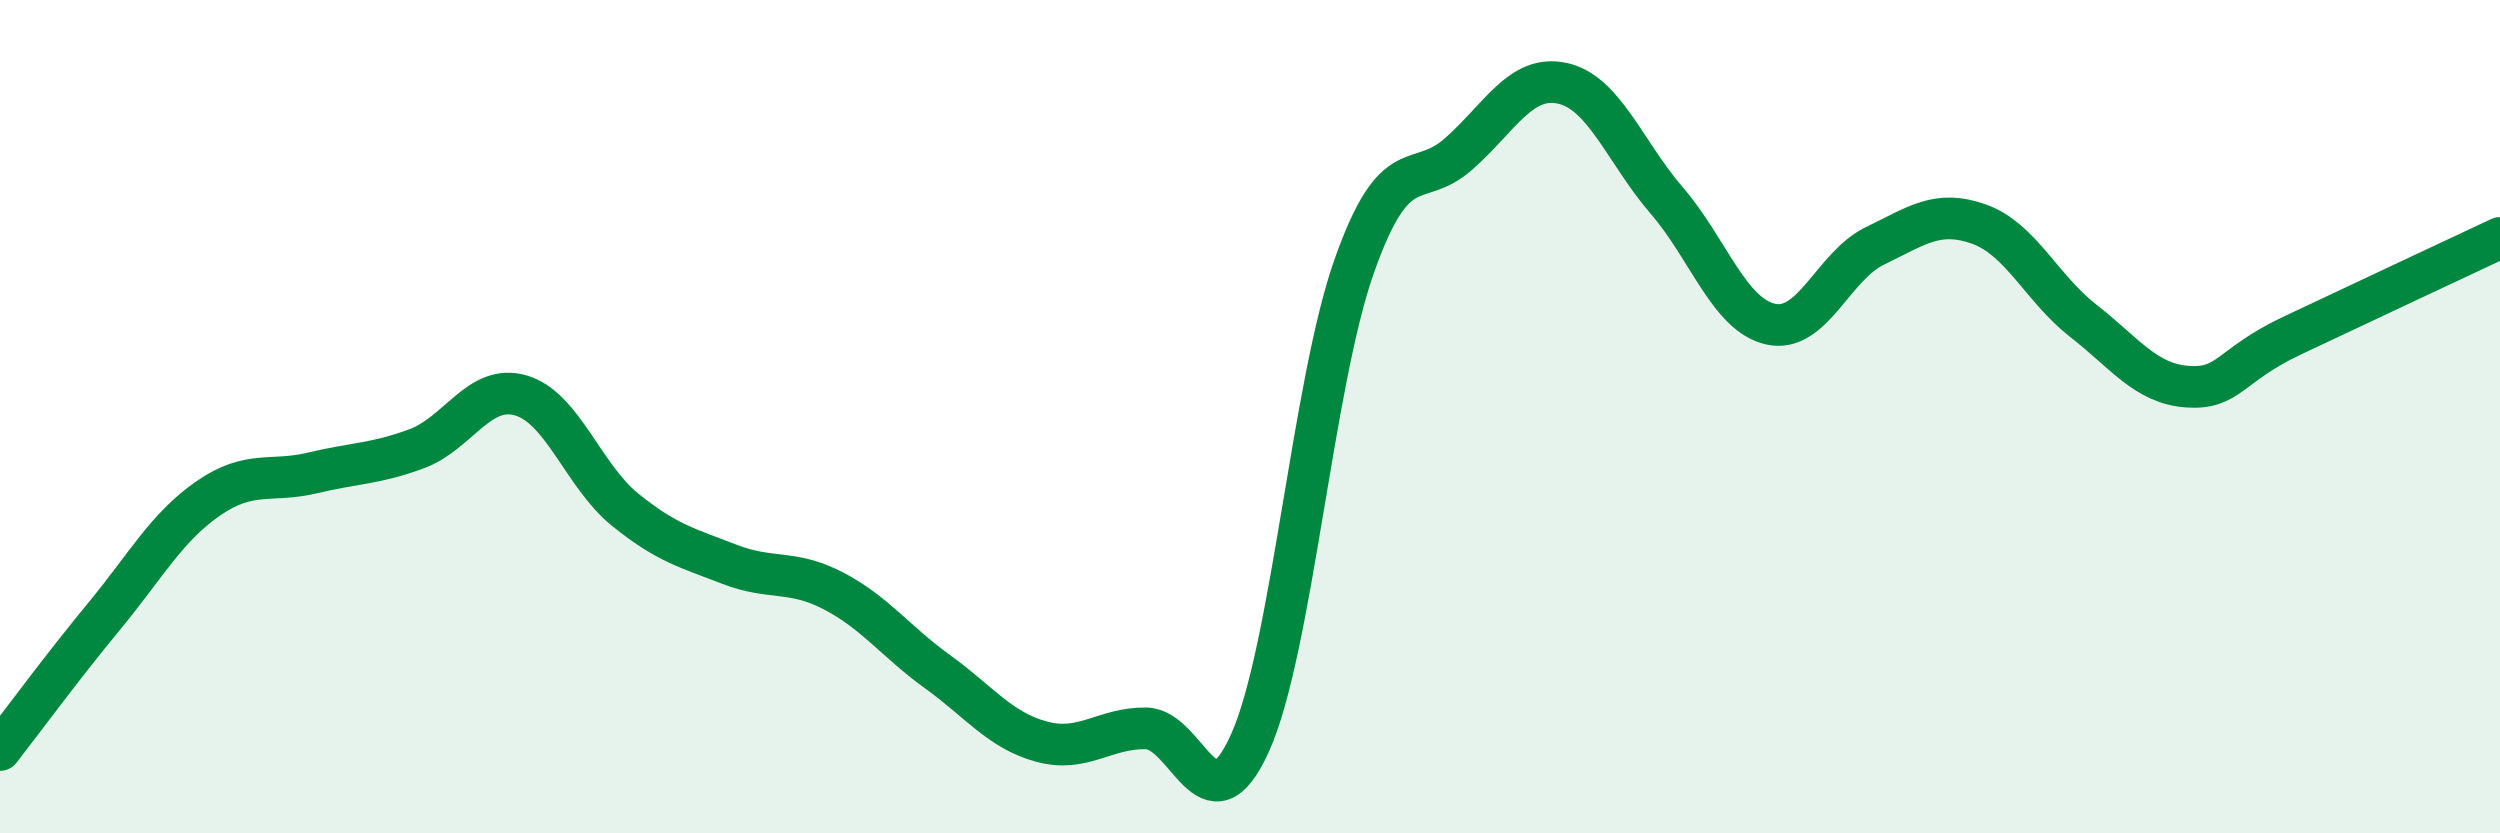 
    <svg width="60" height="20" viewBox="0 0 60 20" xmlns="http://www.w3.org/2000/svg">
      <path
        d="M 0,18 C 0.5,17.36 1.5,16 2.5,14.79 C 3.5,13.58 4,12.65 5,11.96 C 6,11.27 6.5,11.59 7.5,11.35 C 8.5,11.11 9,11.14 10,10.77 C 11,10.4 11.5,9.2 12.5,9.49 C 13.5,9.78 14,11.42 15,12.23 C 16,13.04 16.5,13.15 17.5,13.54 C 18.5,13.93 19,13.66 20,14.18 C 21,14.7 21.5,15.4 22.5,16.12 C 23.5,16.84 24,17.53 25,17.8 C 26,18.07 26.5,17.47 27.5,17.48 C 28.5,17.49 29,20.05 30,17.83 C 31,15.61 31.5,9.22 32.5,6.39 C 33.5,3.56 34,4.58 35,3.7 C 36,2.82 36.5,1.78 37.5,2 C 38.5,2.22 39,3.65 40,4.81 C 41,5.97 41.5,7.56 42.5,7.78 C 43.5,8 44,6.38 45,5.9 C 46,5.42 46.5,5.02 47.5,5.38 C 48.5,5.74 49,6.92 50,7.7 C 51,8.48 51.5,9.21 52.5,9.28 C 53.5,9.35 53.5,8.77 55,8.06 C 56.5,7.35 59,6.18 60,5.71L60 20L0 20Z"
        fill="#008740"
        opacity="0.1"
        stroke-linecap="round"
        stroke-linejoin="round"
      />
      <path
        d="M 0,18 C 0.5,17.36 1.5,16 2.5,14.79 C 3.5,13.58 4,12.65 5,11.96 C 6,11.27 6.5,11.59 7.5,11.35 C 8.5,11.11 9,11.14 10,10.77 C 11,10.4 11.5,9.2 12.5,9.49 C 13.5,9.78 14,11.42 15,12.23 C 16,13.04 16.5,13.15 17.5,13.54 C 18.5,13.93 19,13.66 20,14.18 C 21,14.7 21.5,15.4 22.5,16.12 C 23.5,16.84 24,17.53 25,17.8 C 26,18.07 26.5,17.47 27.5,17.48 C 28.5,17.49 29,20.05 30,17.83 C 31,15.61 31.5,9.22 32.5,6.39 C 33.5,3.56 34,4.58 35,3.7 C 36,2.82 36.5,1.78 37.5,2 C 38.5,2.22 39,3.65 40,4.81 C 41,5.97 41.5,7.56 42.5,7.78 C 43.5,8 44,6.38 45,5.9 C 46,5.42 46.5,5.02 47.5,5.38 C 48.5,5.74 49,6.92 50,7.7 C 51,8.48 51.5,9.21 52.5,9.28 C 53.5,9.35 53.5,8.77 55,8.06 C 56.5,7.35 59,6.18 60,5.71"
        stroke="#008740"
        stroke-width="1"
        fill="none"
        stroke-linecap="round"
        stroke-linejoin="round"
      />
    </svg>
  